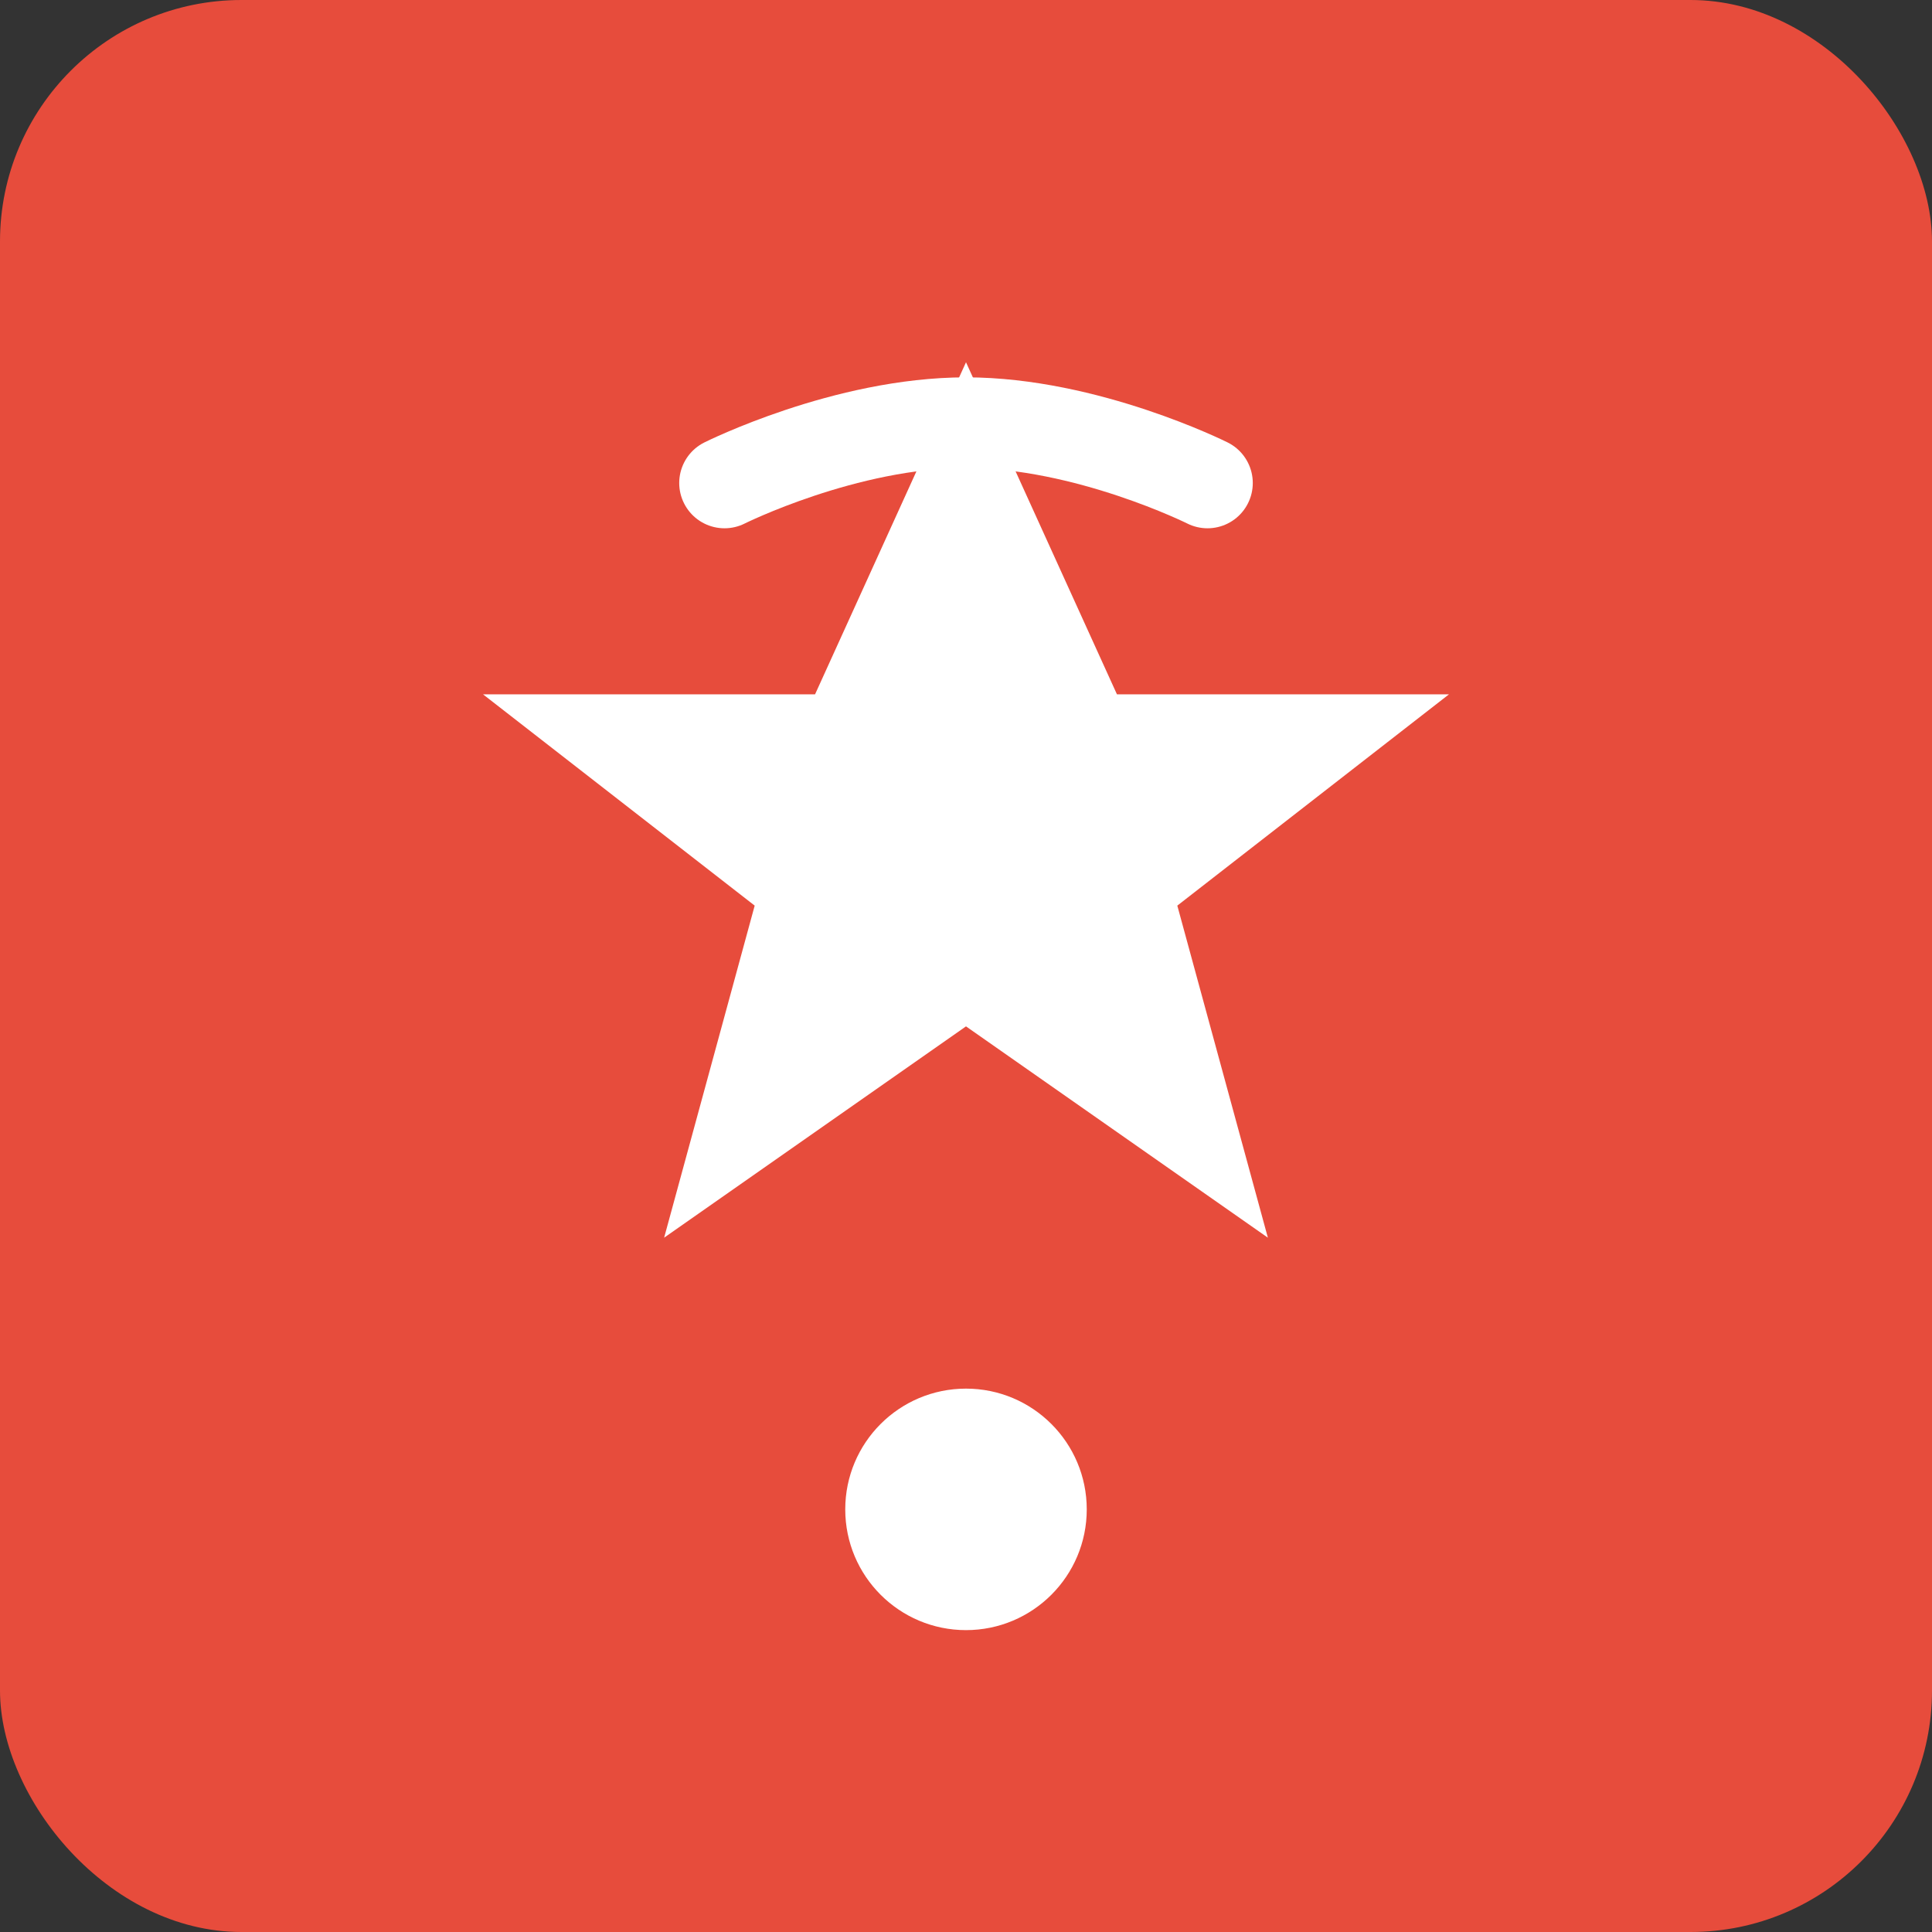 <svg width="32" height="32" viewBox="0 0 32 32" fill="none" xmlns="http://www.w3.org/2000/svg">
  <rect x="0" y="0" width="32" height="32" fill="#333333" stroke="none"/>
  <rect width="32" height="32" rx="4" fill="#e74c3c"/>
  <path d="M16 6L18.5 11.5H24L19.5 15L21 20.5L16 17L11 20.5L12.5 15L8 11.5H13.5L16 6Z" fill="white"/>
  <circle cx="16" cy="25" r="2" fill="white"/>
  <path d="M12 8C12 8 14 7 16 7C18 7 20 8 20 8" stroke="white" stroke-width="1.5" stroke-linecap="round"/>
</svg>
